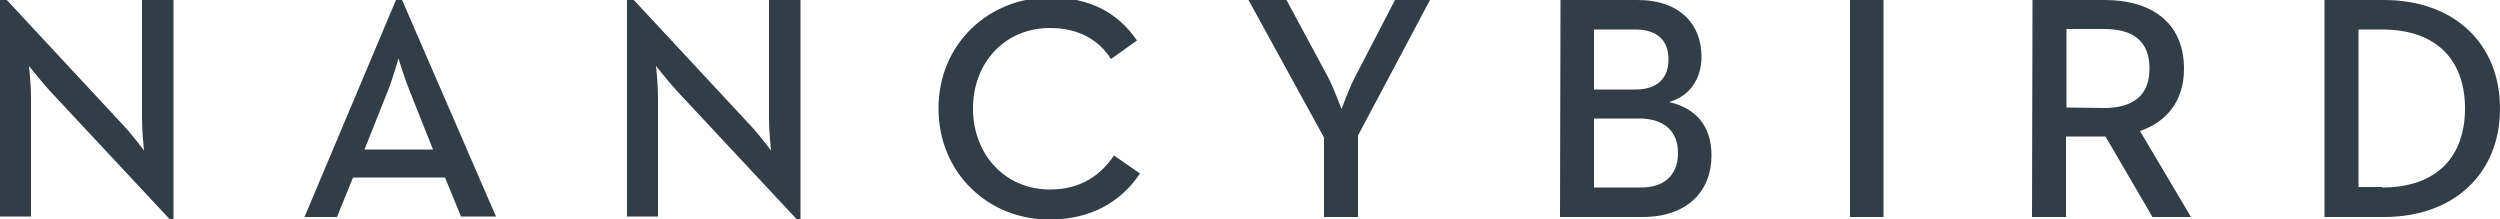 <svg xmlns="http://www.w3.org/2000/svg" xmlns:xlink="http://www.w3.org/1999/xlink" id="Layer_1" x="0px" y="0px" viewBox="0 0 500 43.8" style="enable-background:new 0 0 500 43.8;" xml:space="preserve"><style type="text/css">	.st0{fill:#323E47;}</style><path class="st0" d="M9.9,18.1c-1.7-1.9-4.1-4.9-4.1-4.9s0.4,3.6,0.4,6.2v23.9H0V-0.5h0.9l23.9,25.7c1.7,1.8,4,4.9,4,4.9 s-0.4-3.8-0.4-6.3V0h6.3v43.8h-0.8L9.9,18.1z M79.4-0.5h0.8l19,43.8h-7L89,35.5H70.6l-3.2,7.9h-6.5L79.4-0.5z M86.6,29.9l-4.7-11.8 c-1-2.4-2.1-6.1-2.2-6.4c-0.1,0.2-1.1,3.9-2.1,6.4l-4.7,11.8C72.9,29.9,86.6,29.9,86.6,29.9z M135.3,18.1c-1.7-1.9-4.1-4.9-4.1-4.9 s0.4,3.6,0.4,6.2v23.9h-6.2V-0.5h0.9l23.9,25.7c1.7,1.8,4,4.9,4,4.9s-0.4-3.8-0.4-6.3V0h6.3v43.8h-0.8L135.3,18.1z M187.7,21.7 c0-12.9,10-22.2,22.3-22.2c7.8,0,13.5,2.9,17.4,8.6l-5.2,3.7c-2.4-3.8-6.5-6.2-12.2-6.2c-9,0-15.4,6.9-15.4,16.1S201,37.9,210,37.9 c6,0,10-2.7,12.8-6.8l5.2,3.6c-3.8,5.7-9.9,9.2-18,9.2C197.7,44,187.7,34.6,187.7,21.7z M264.8,27.5L249.7,0h7.6l8.4,15.6 c1.2,2.4,2.6,6.2,2.6,6.2s1.4-3.8,2.6-6.2L279,0h7l-14.4,27.1v16.3h-6.8L264.8,27.5L264.8,27.5z M312.1,0h15.4 c8.6,0,12.8,5,12.8,11.3c0,4.3-2.2,7.9-6.5,9.1c5.2,1.2,8.5,4.6,8.5,10.7c0,7-4.7,12.3-13.8,12.3H312L312.1,0L312.1,0z M327.1,17.9 c4.5,0,6.6-2.4,6.6-6s-2-6-6.7-6h-8.2v12H327.1z M328.2,37.5c5,0,7.4-2.8,7.4-6.9c0-4.3-2.7-6.9-7.8-6.9h-9v13.8H328.2z M370,0h6.7 v43.4H370V0z M406.5,0H421c8.9,0,15.8,4.2,15.8,13.8c0,6.4-3.5,10.6-8.8,12.4l10.2,17.2h-7.7l-9.4-16.1h-7.9v16.1h-6.8L406.5,0 L406.5,0z M420.8,21.6c5.7,0,9.1-2.4,9.1-7.9c0-5.6-3.4-7.9-9.1-7.9h-7.5v15.7L420.8,21.6L420.8,21.6z M464.9,0h11.9 c14,0,23.2,8.7,23.2,21.7s-9.2,21.7-23.2,21.7h-11.9V0z M476.4,37.5c11.3,0,16.6-6.5,16.6-15.8s-5.3-15.8-16.6-15.8h-4.7v31.5h4.7 V37.5z"></path></svg>
